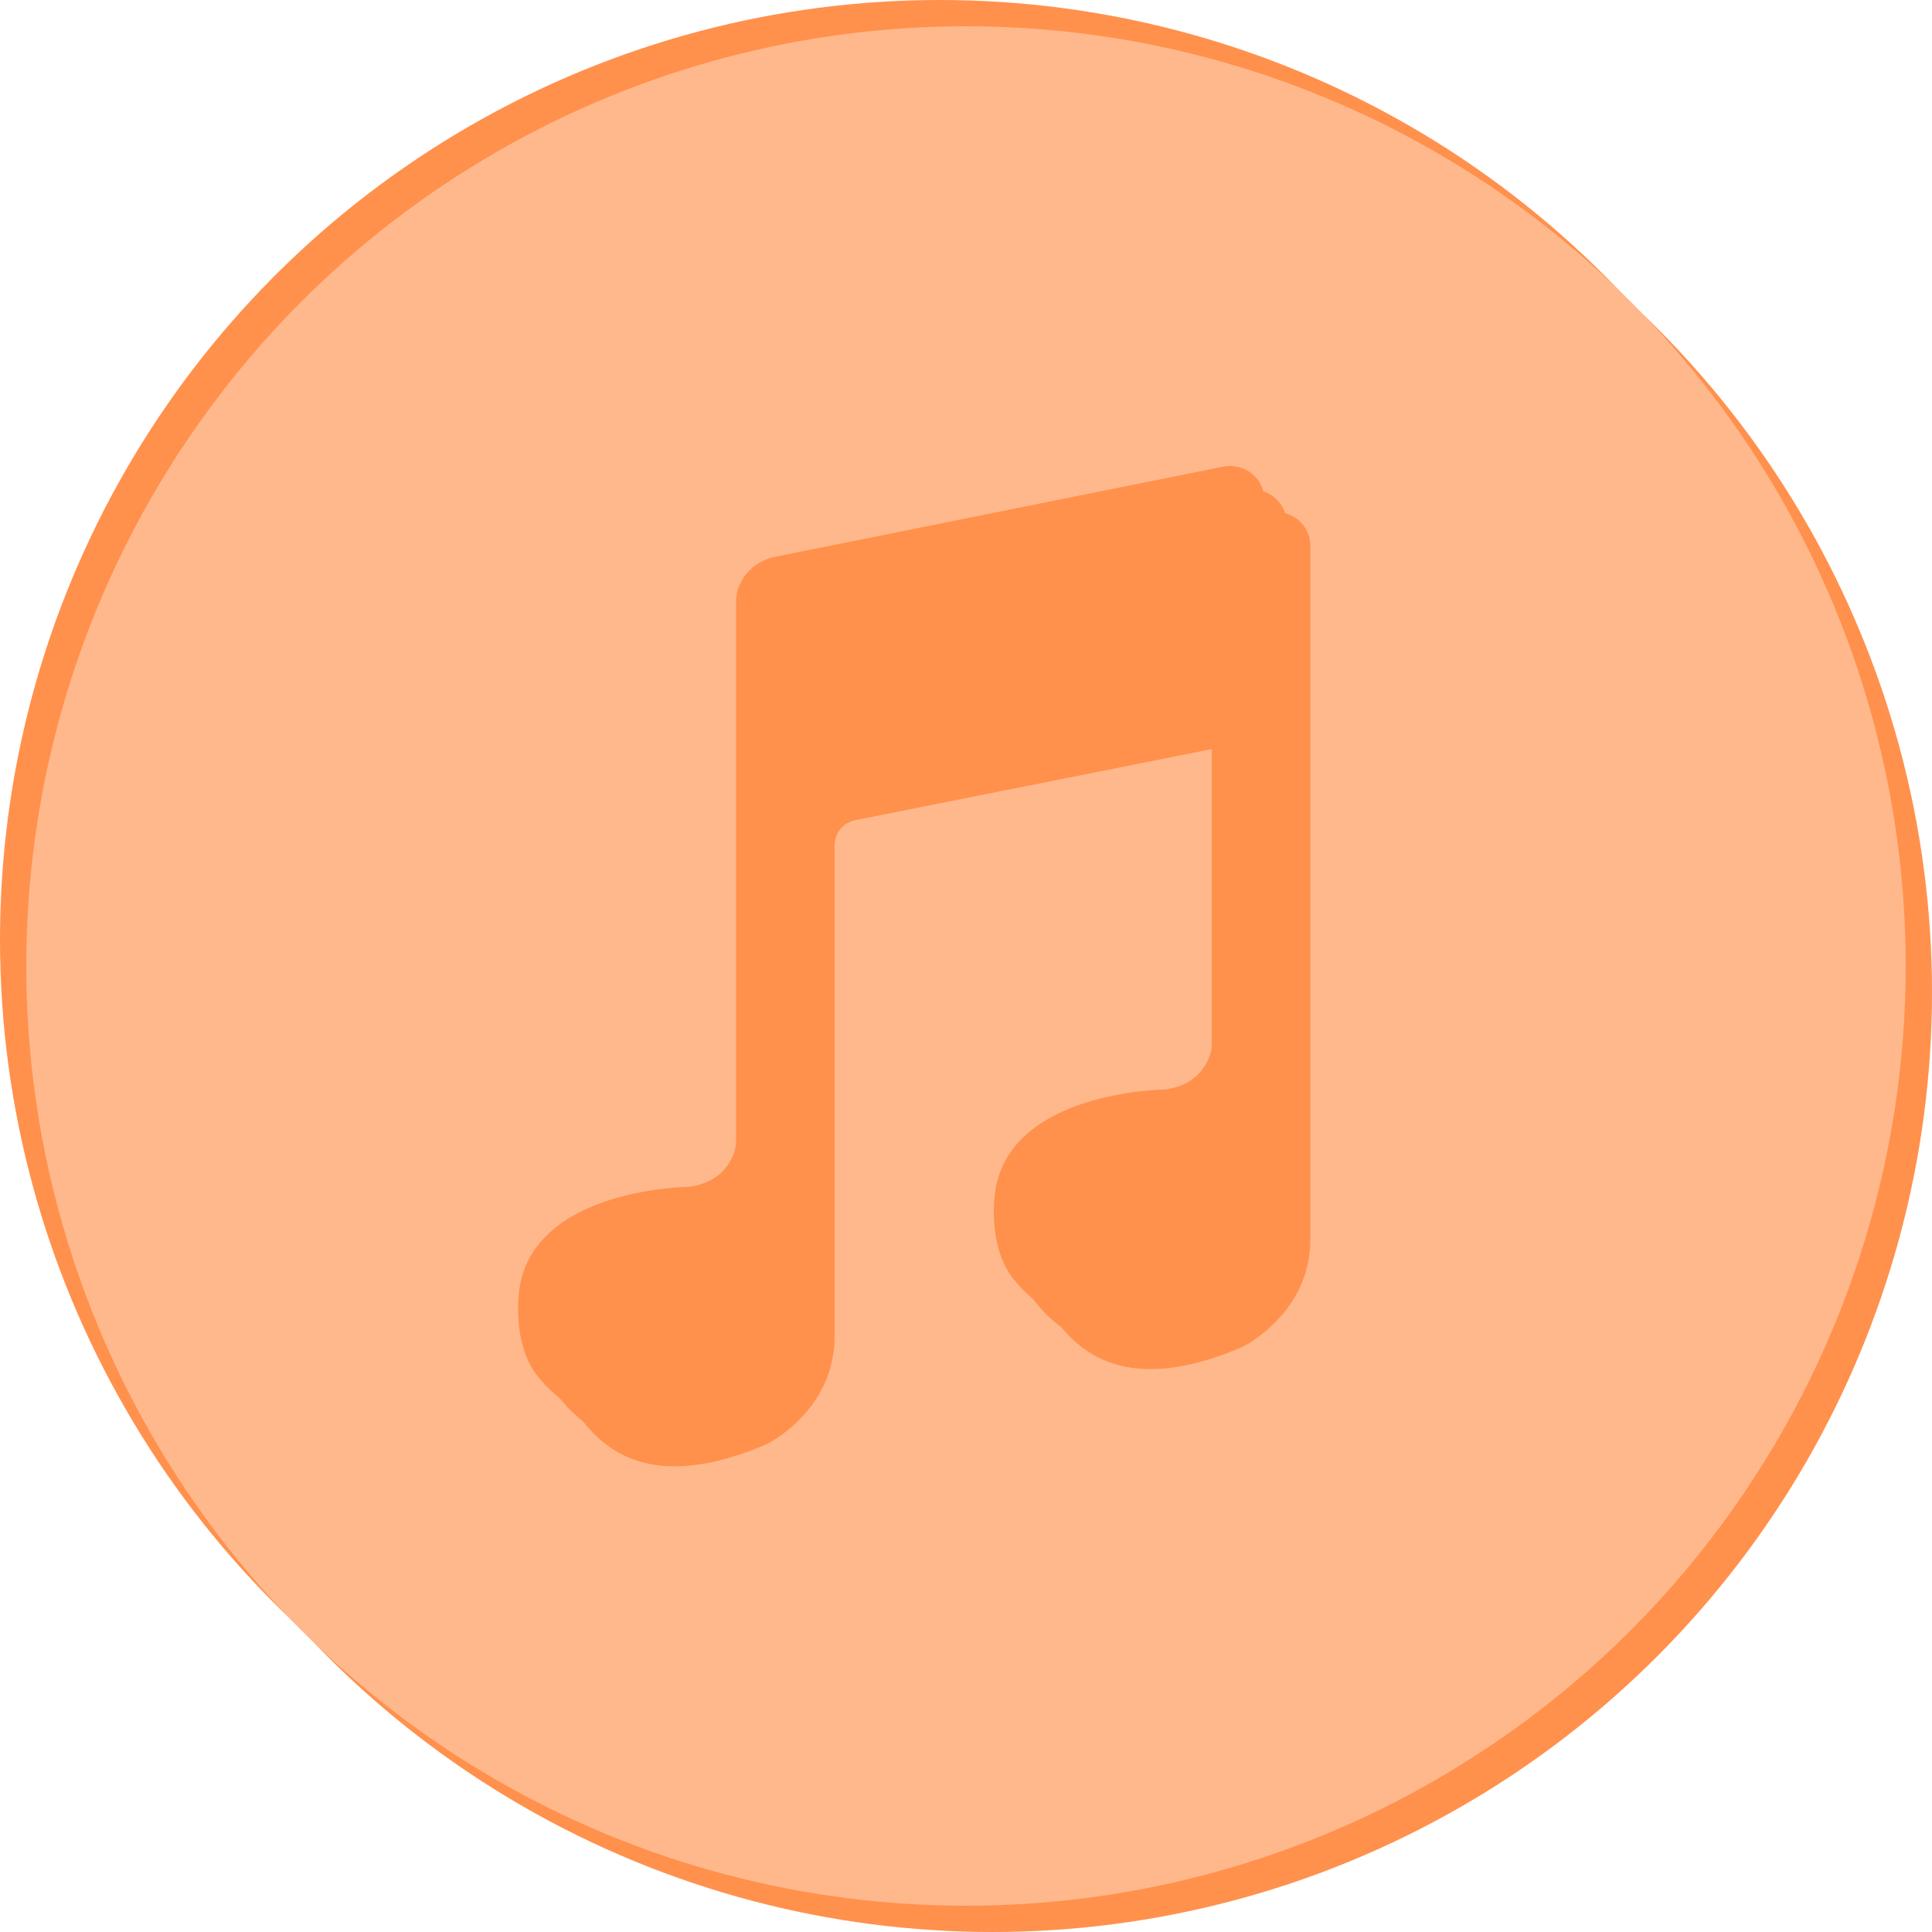 <?xml version="1.0" encoding="UTF-8" standalone="no"?><svg xmlns="http://www.w3.org/2000/svg" xmlns:xlink="http://www.w3.org/1999/xlink" fill="#000000" height="147" preserveAspectRatio="xMidYMid meet" version="1" viewBox="0.0 0.0 147.0 147.0" width="147" zoomAndPan="magnify"><g><g id="change1_1"><circle cx="71.5" cy="71.5" fill="#ff914d" r="71.5"/></g><g id="change2_1"><circle cx="75.5" cy="75.5" fill="#ff914d" r="71.5"/></g><g id="change3_1"><circle cx="73.5" cy="73.5" fill="#ffb88c" r="71.5"/></g></g><g><g id="change1_2"><path d="M93.1,35.5c1.6-0.3,3.1,0.9,3.1,2.5v52.8c0,5.7-5.2,8.2-5.2,8.2c-8.2,3.5-11.9,0.8-13.9-1.7 c-2-2.5-1.4-6.5-1.4-6.5c1-7.8,12.9-7.9,12.9-7.9c3.3-0.4,3.6-3.2,3.6-3.2V55.3c0-1.3-1.2-2.3-2.5-2l-28.1,5.6c-1,0.2-1.6,1-1.6,2 v37.3c0,5.7-5.2,8.2-5.2,8.2c-8.2,3.5-11.9,0.8-13.9-1.7c-2-2.5-1.4-6.5-1.4-6.5c1-7.8,12.9-7.9,12.9-7.9c3.3-0.4,3.6-3.2,3.6-3.2 V45.8c0-1.6,1.2-3,2.8-3.4L93.1,35.5z" fill="#ff914d"/></g><g id="change4_1"><path d="M96.6,39c1.6-0.3,3.1,0.9,3.1,2.5v52.8c0,5.7-5.2,8.2-5.2,8.2c-8.2,3.5-11.9,0.8-13.9-1.7 c-2-2.5-1.4-6.5-1.4-6.5c1-7.8,12.9-7.9,12.9-7.9c3.3-0.4,3.6-3.2,3.6-3.2V58.8c0-1.3-1.2-2.3-2.5-2l-28.1,5.6c-1,0.2-1.6,1-1.6,2 v37.3c0,5.7-5.2,8.2-5.2,8.2c-8.2,3.5-11.9,0.8-13.9-1.7c-2-2.5-1.4-6.5-1.4-6.5c1-7.8,12.9-7.9,12.9-7.9c3.3-0.4,3.6-3.2,3.6-3.2 V49.3c0-1.6,1.2-3,2.8-3.4L96.6,39z" fill="#ff914d"/></g><g id="change5_1"><path d="M94.8,37.3c1.6-0.3,3.1,0.9,3.1,2.5v52.8c0,5.7-5.2,8.2-5.2,8.2c-8.2,3.5-11.9,0.8-13.9-1.7 c-2-2.5-1.4-6.5-1.4-6.5c1-7.8,12.9-7.9,12.9-7.9c3.3-0.4,3.6-3.2,3.6-3.2V57c0-1.3-1.2-2.3-2.5-2l-28.1,5.6c-1,0.2-1.6,1-1.6,2 v37.3c0,5.7-5.2,8.2-5.2,8.2c-8.2,3.5-11.9,0.8-13.9-1.7c-2-2.5-1.4-6.5-1.4-6.5c1-7.8,12.9-7.9,12.9-7.9c3.3-0.4,3.6-3.2,3.6-3.2 V47.6c0-1.6,1.2-3,2.8-3.4L94.8,37.3z" fill="#ff914d"/></g></g></svg>